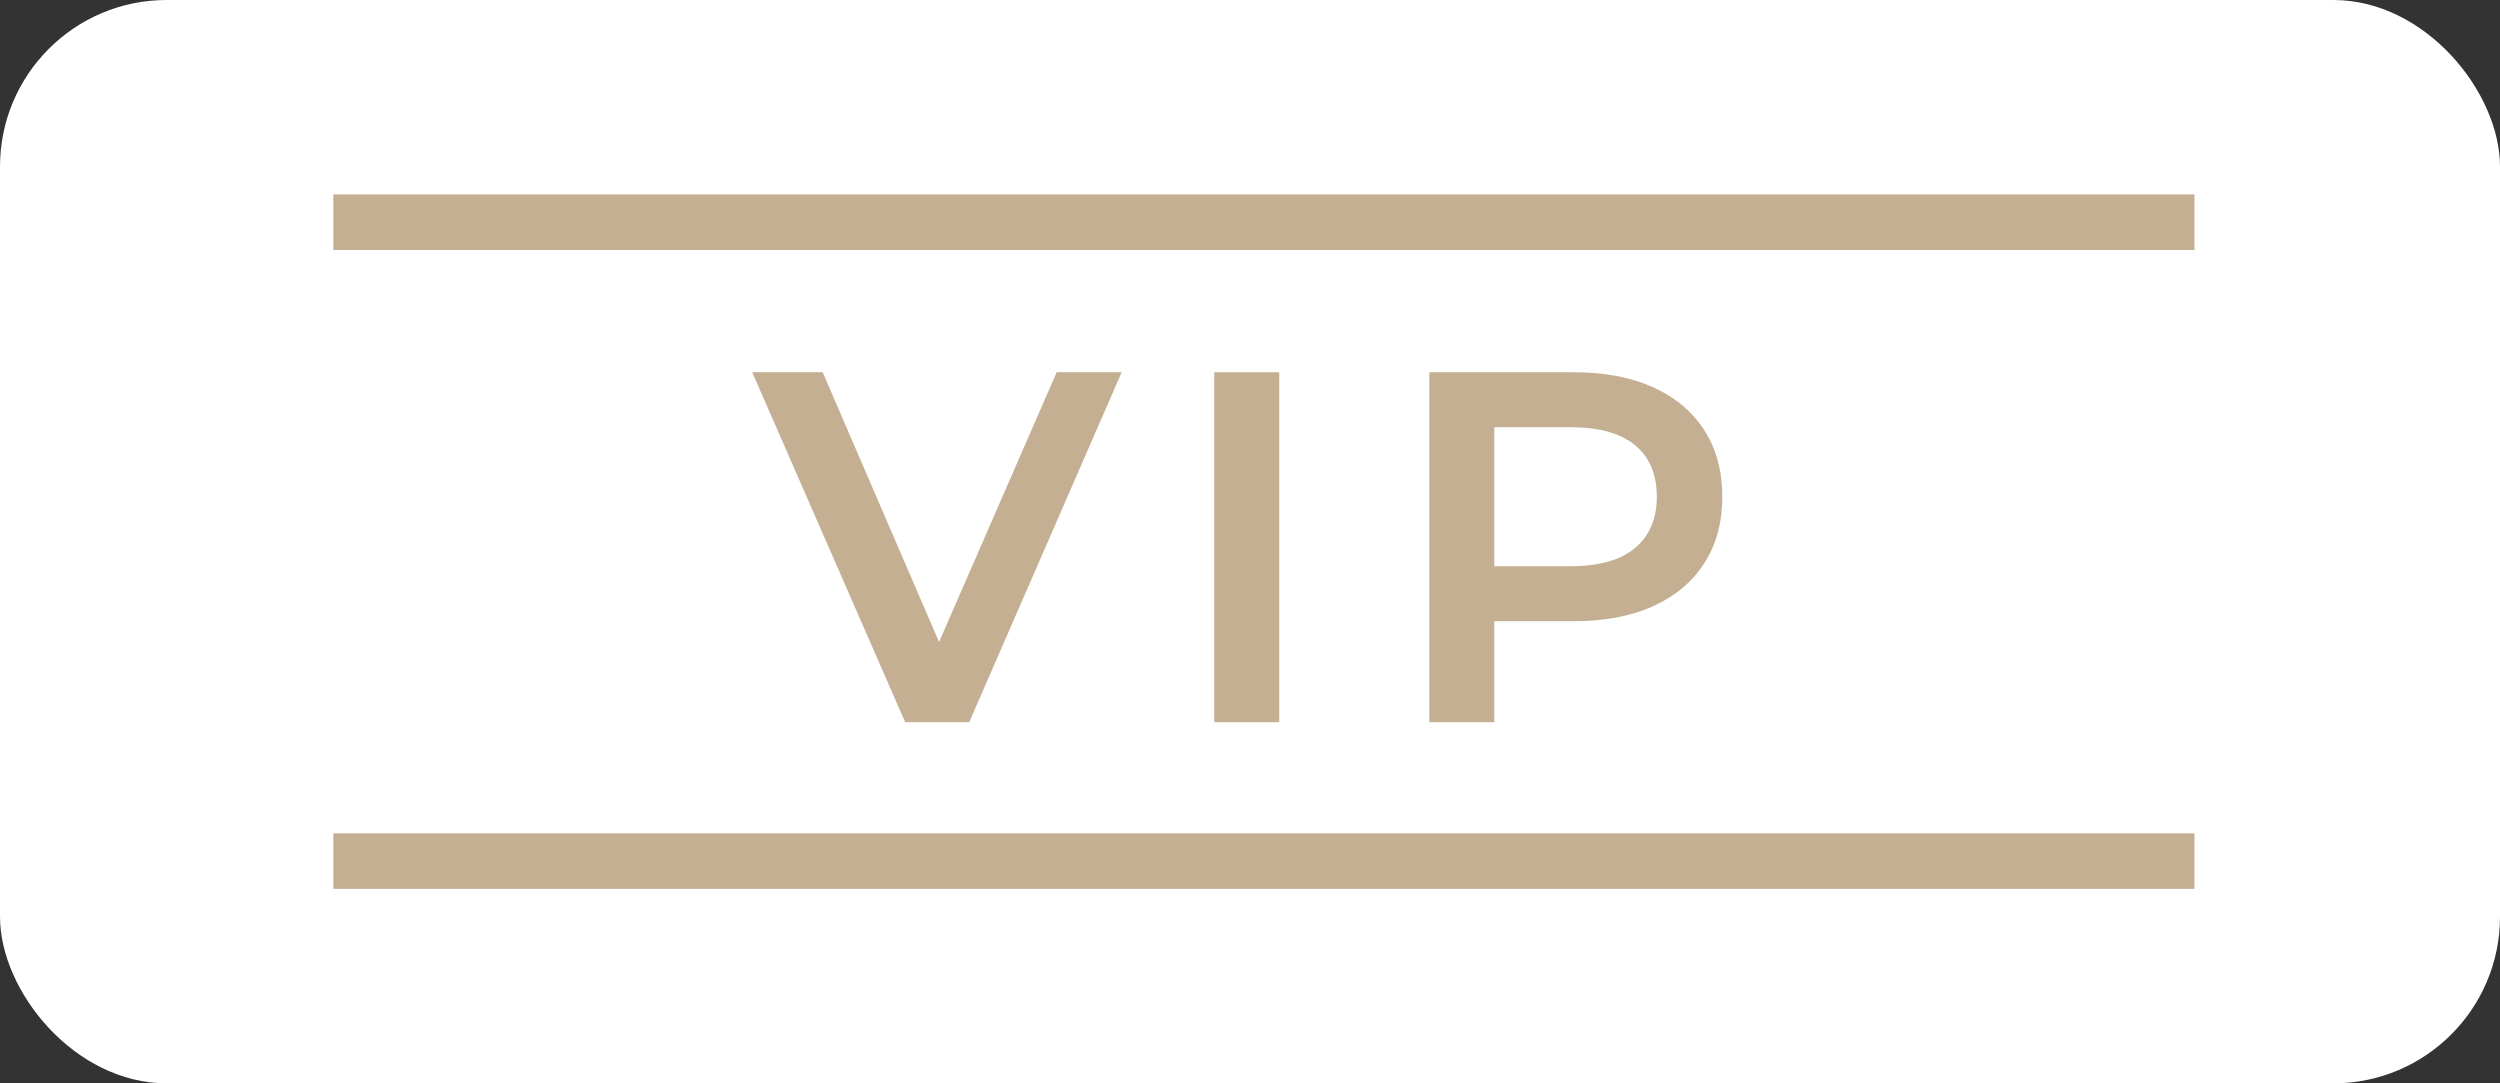 <?xml version="1.0" encoding="UTF-8"?>
<svg width="90px" height="39px" viewBox="0 0 90 39" version="1.1" xmlns="http://www.w3.org/2000/svg" xmlns:xlink="http://www.w3.org/1999/xlink">
    <rect x="0" y="0" width="90" height="39" fill="#333333" stroke="none"/>
    <title>Group 36</title>
    <g id="Page-1" stroke="none" stroke-width="1" fill="none" fill-rule="evenodd">
        <g id="Group-27" transform="translate(-3046, -818)">
            <g id="Group-36" transform="translate(3046, 818)">
                <g id="Rectangle-2" fill="#FFFFFF">
                    <rect id="Rectangle" x="0" y="0" width="90" height="39" rx="6"></rect>
                </g>
                <g id="Group-34" transform="translate(12, 7)" fill="#C5AF93">
                    <g id="VIP" transform="translate(15.079, 6.4)" fill-rule="nonzero">
                        <polygon id="Path" points="5.508 12.6 0 0 2.538 0 7.452 11.394 5.994 11.394 10.962 0 13.302 0 7.812 12.6"></polygon>
                        <polygon id="Path" points="16.634 12.6 16.634 0 18.974 0 18.974 12.6"></polygon>
                        <path d="M24.376,12.6 L24.376,0 L29.56,0 C30.676,0 31.633,0.18 32.431,0.54 C33.229,0.9 33.844,1.416 34.276,2.088 C34.708,2.76 34.924,3.558 34.924,4.482 C34.924,5.406 34.708,6.204 34.276,6.876 C33.844,7.548 33.229,8.064 32.431,8.424 C31.633,8.784 30.676,8.964 29.56,8.964 L25.672,8.964 L26.716,7.866 L26.716,12.6 L24.376,12.6 Z M26.716,8.118 L25.672,6.984 L29.452,6.984 C30.484,6.984 31.261,6.765 31.783,6.327 C32.305,5.889 32.566,5.274 32.566,4.482 C32.566,3.678 32.305,3.06 31.783,2.628 C31.261,2.196 30.484,1.98 29.452,1.98 L25.672,1.98 L26.716,0.828 L26.716,8.118 Z" id="Shape"></path>
                    </g>
                    <rect id="Rectangle" x="0" y="23" width="67" height="2"></rect>
                    <rect id="Rectangle" x="0" y="0" width="67" height="2"></rect>
                </g>
            </g>
        </g>
    </g>
</svg>